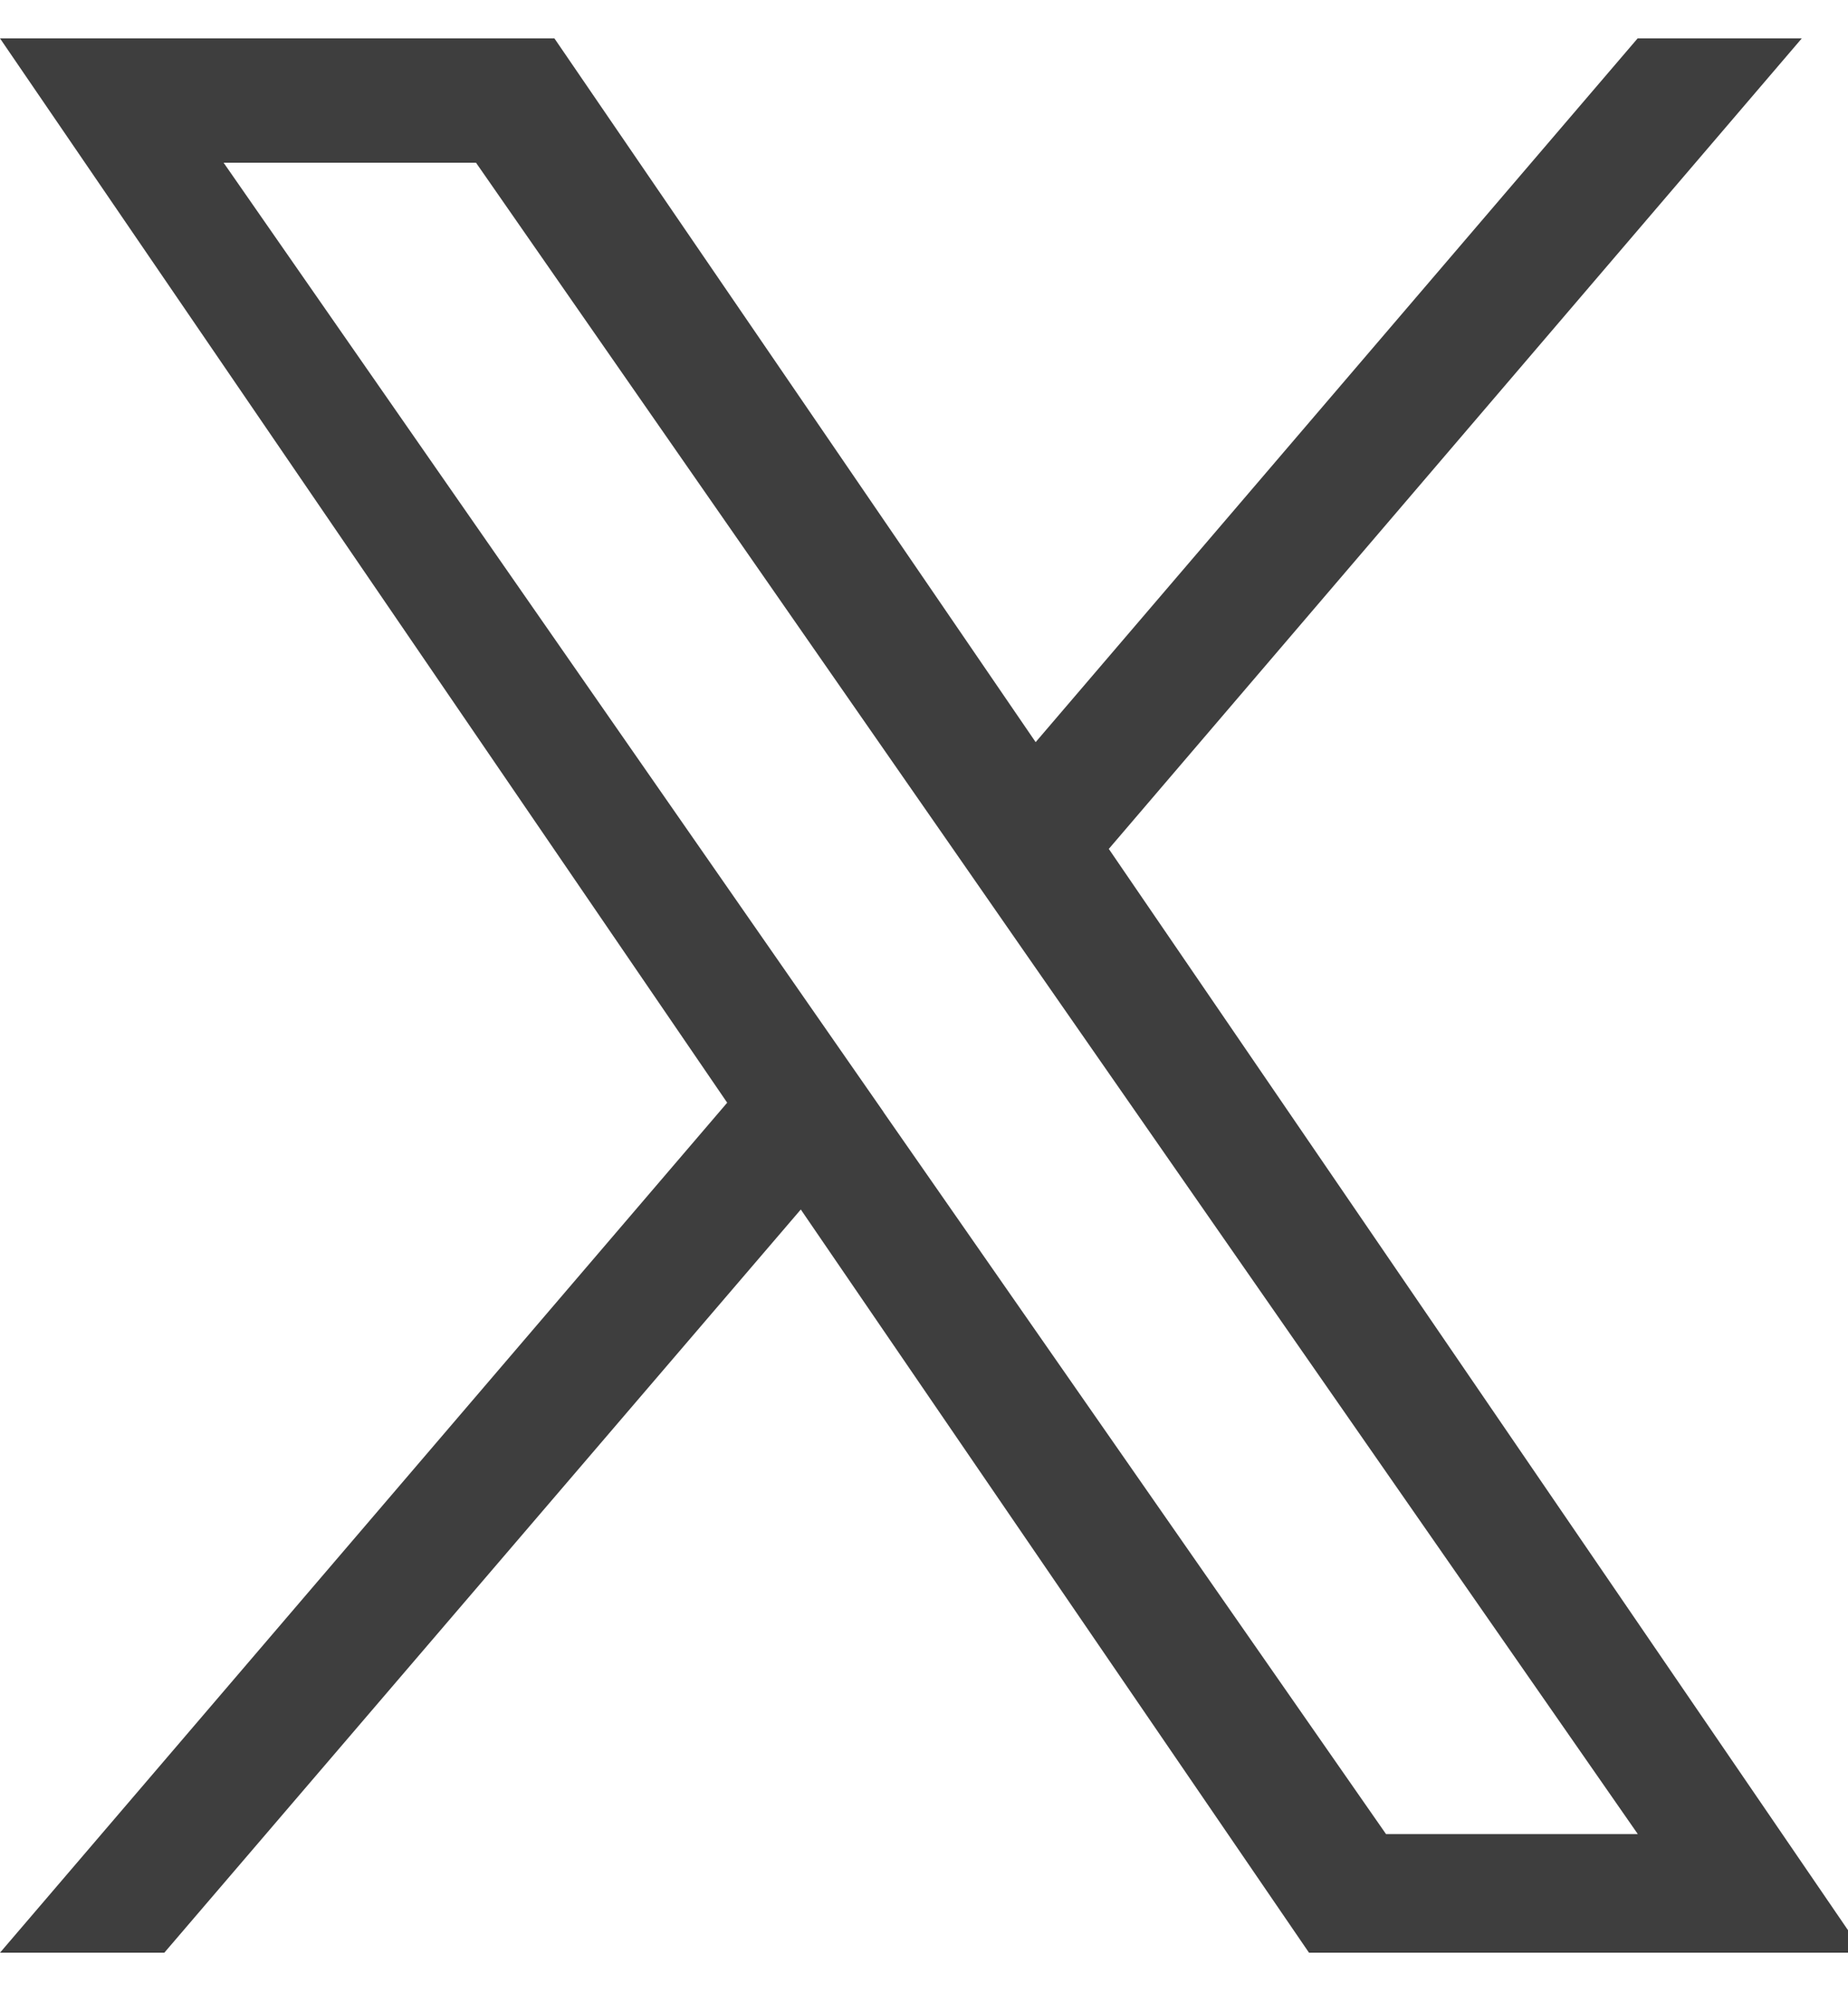 <svg xmlns="http://www.w3.org/2000/svg" xmlns:xlink="http://www.w3.org/1999/xlink" width="12" height="13" viewBox="0 0 12 13">
  <defs>
    <clipPath id="clip-path">
      <rect id="Rectangle_1" data-name="Rectangle 1" width="13" height="13" transform="translate(0 -0.613)" fill="#3e3e3e"/>
    </clipPath>
    <clipPath id="clip-Twitter">
      <rect width="12" height="13"/>
    </clipPath>
  </defs>
  <g id="Twitter" clip-path="url(#clip-Twitter)">
    <g id="_11244080_x_twitter_elon_musk_twitter_new_logo_icon" data-name="11244080_x_twitter_elon musk_twitter new logo_icon" transform="translate(0 0.614)" clip-path="url(#clip-path)">
      <path id="Path_1" data-name="Path 1" d="M7.2,5.26,11.7,0H10.634L6.725,4.567,3.6,0H0L4.722,6.907,0,12.423H1.067L5.2,7.6l3.3,4.823h3.6L7.2,5.26ZM5.737,6.967,5.259,6.28,1.452.807H3.091L6.163,5.224l.478.688,3.994,5.741H9L5.737,6.968Z" transform="translate(0 -0.365)" fill="#3e3e3e"/>
    </g>
  </g>
</svg>
